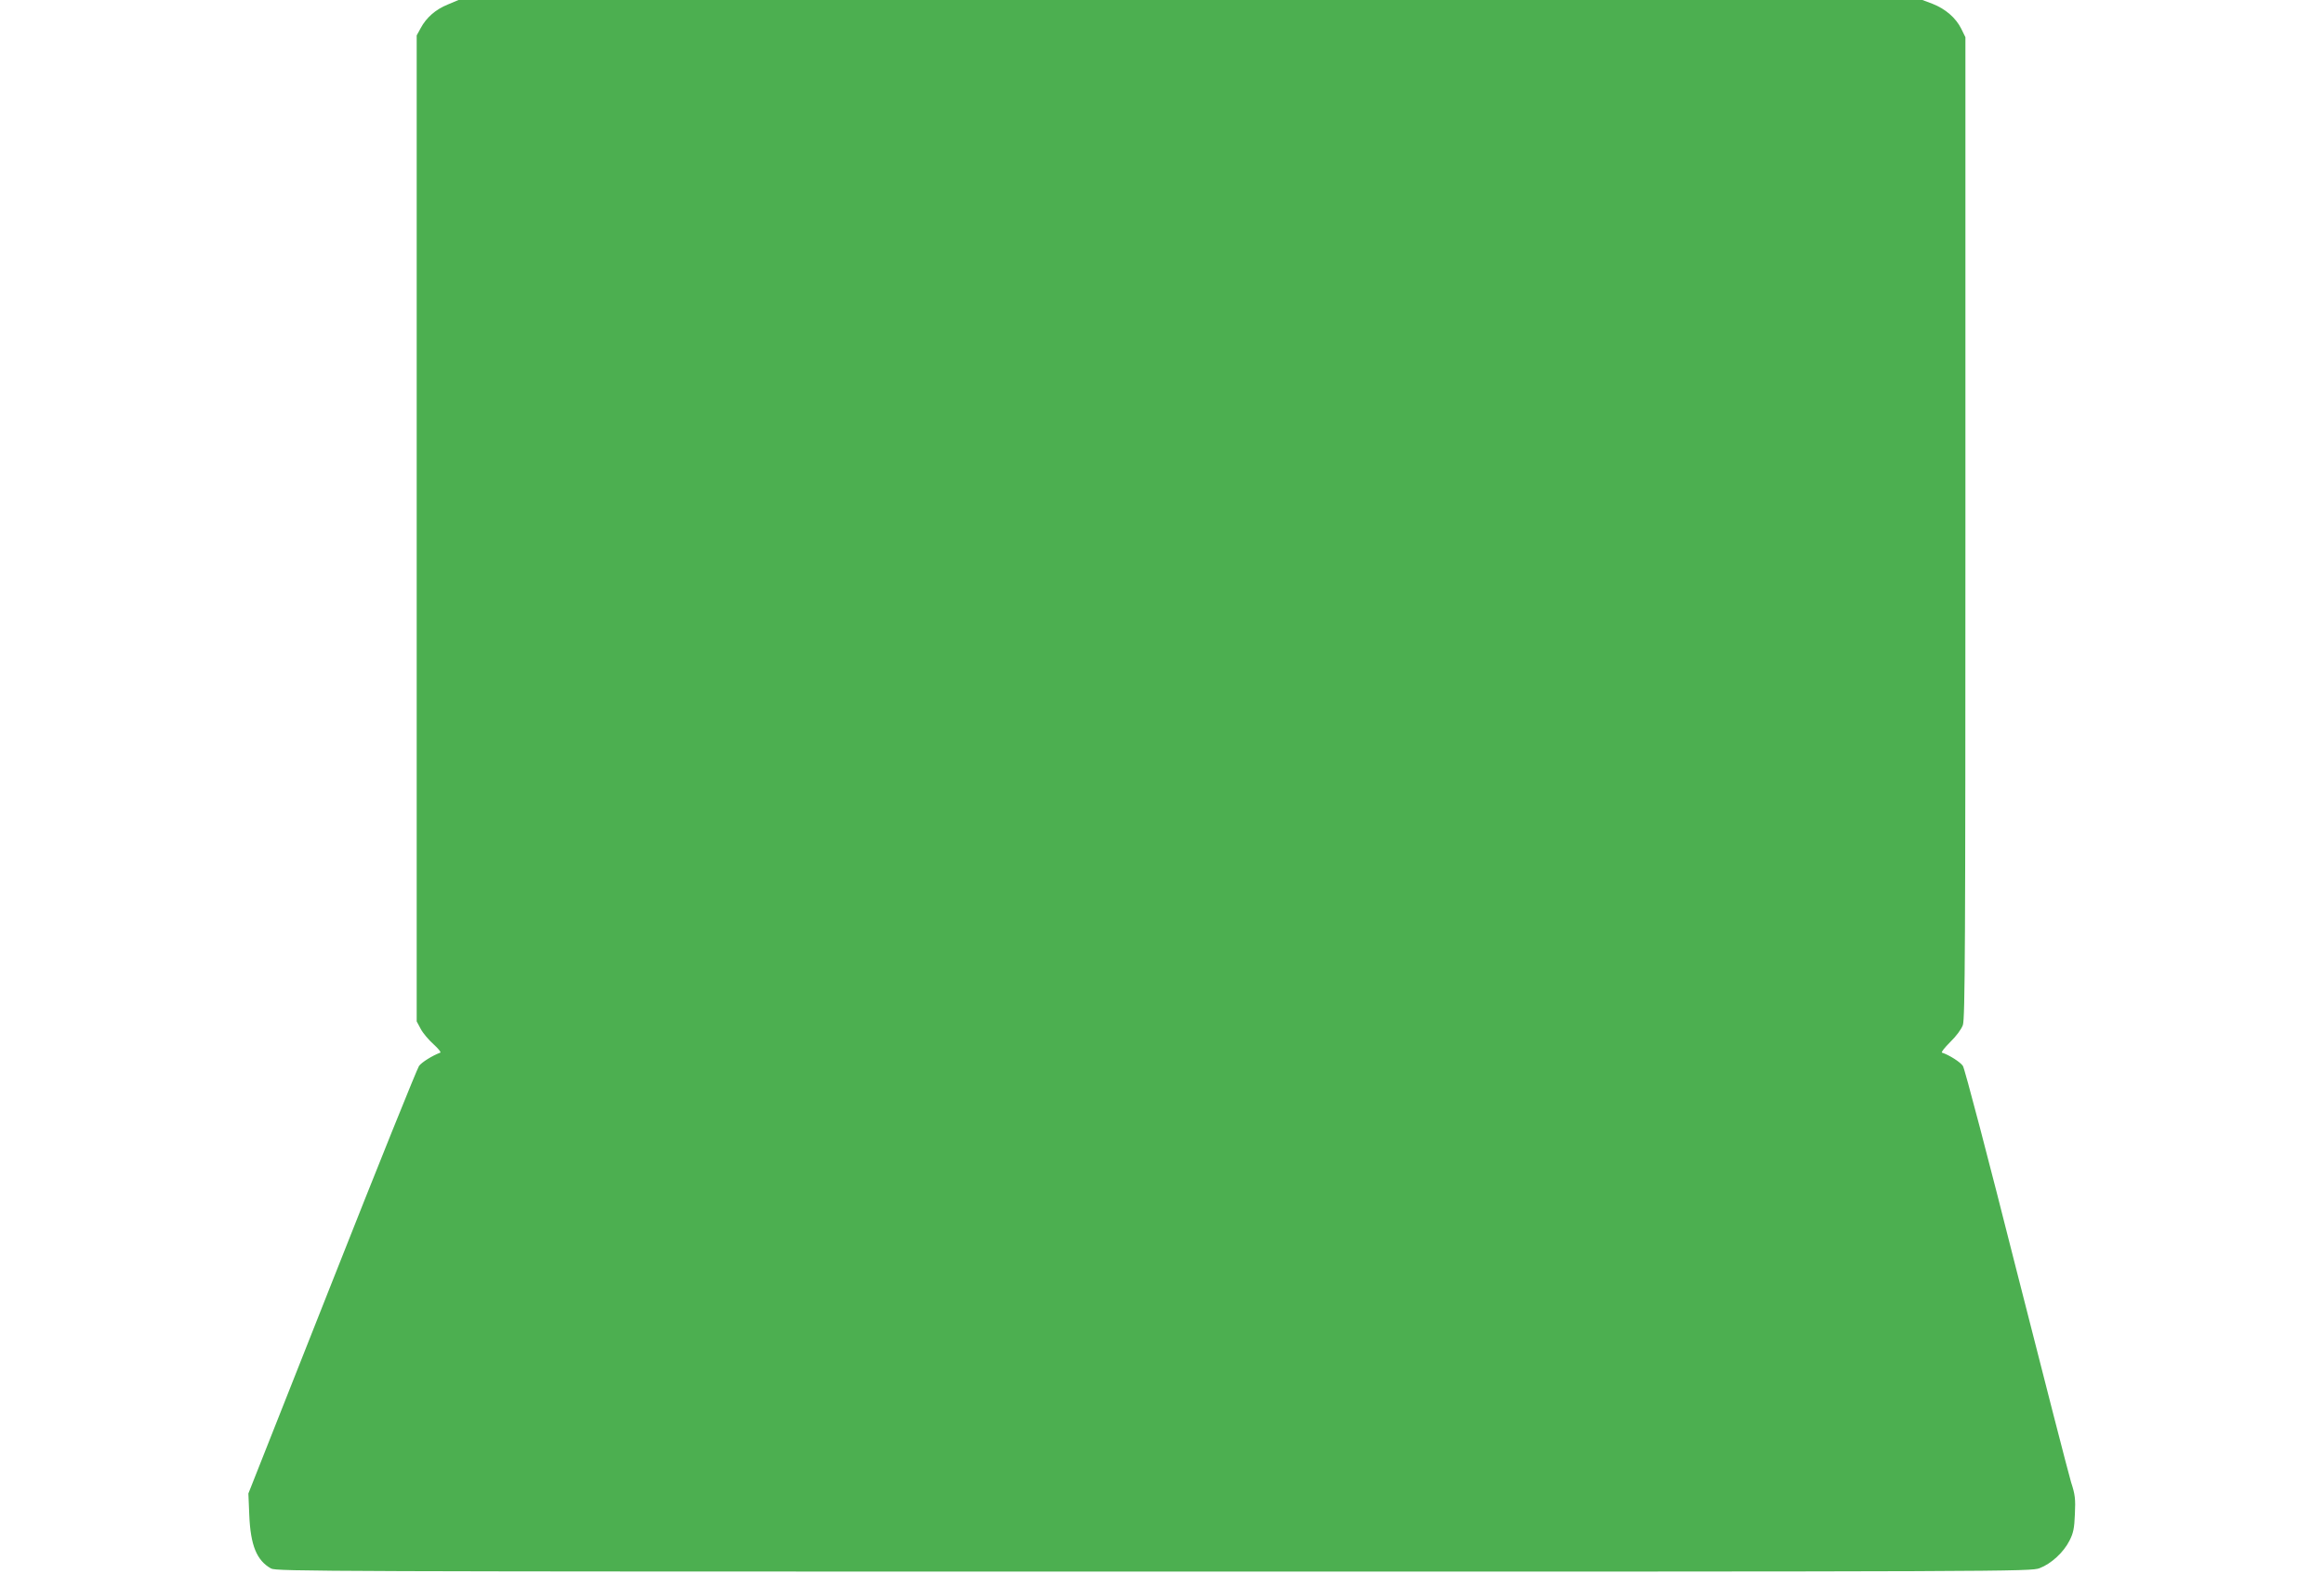 <?xml version="1.0" standalone="no"?>
<!DOCTYPE svg PUBLIC "-//W3C//DTD SVG 20010904//EN"
 "http://www.w3.org/TR/2001/REC-SVG-20010904/DTD/svg10.dtd">
<svg version="1.0" xmlns="http://www.w3.org/2000/svg"
 width="1280pt" height="874pt" viewBox="0 0 1280 874"
 preserveAspectRatio="xMidYMid meet">
<g transform="translate(0,874) scale(0.1,-0.1)"
fill="#4caf50" stroke="none">
<path d="M2466 8715 c-67 -27 -118 -72 -149 -130 l-22 -40 0 -2715 0 -2715 22
-41 c12 -23 44 -61 70 -84 26 -24 44 -45 38 -47 -45 -17 -102 -53 -117 -73
-10 -14 -226 -549 -479 -1190 l-461 -1165 5 -120 c7 -166 41 -249 120 -293 30
-16 282 -17 4862 -17 4726 0 4831 0 4879 19 63 24 131 86 164 151 21 41 27 67
30 147 4 83 1 108 -21 175 -13 43 -149 571 -302 1173 -152 602 -284 1106 -294
1120 -14 21 -75 60 -115 73 -6 2 15 28 45 58 33 32 62 71 70 94 12 34 14 445
14 2740 l0 2700 -23 47 c-30 60 -87 109 -158 137 l-56 21 -4031 0 -4032 0 -59
-25z"/>
</g>
</svg>
